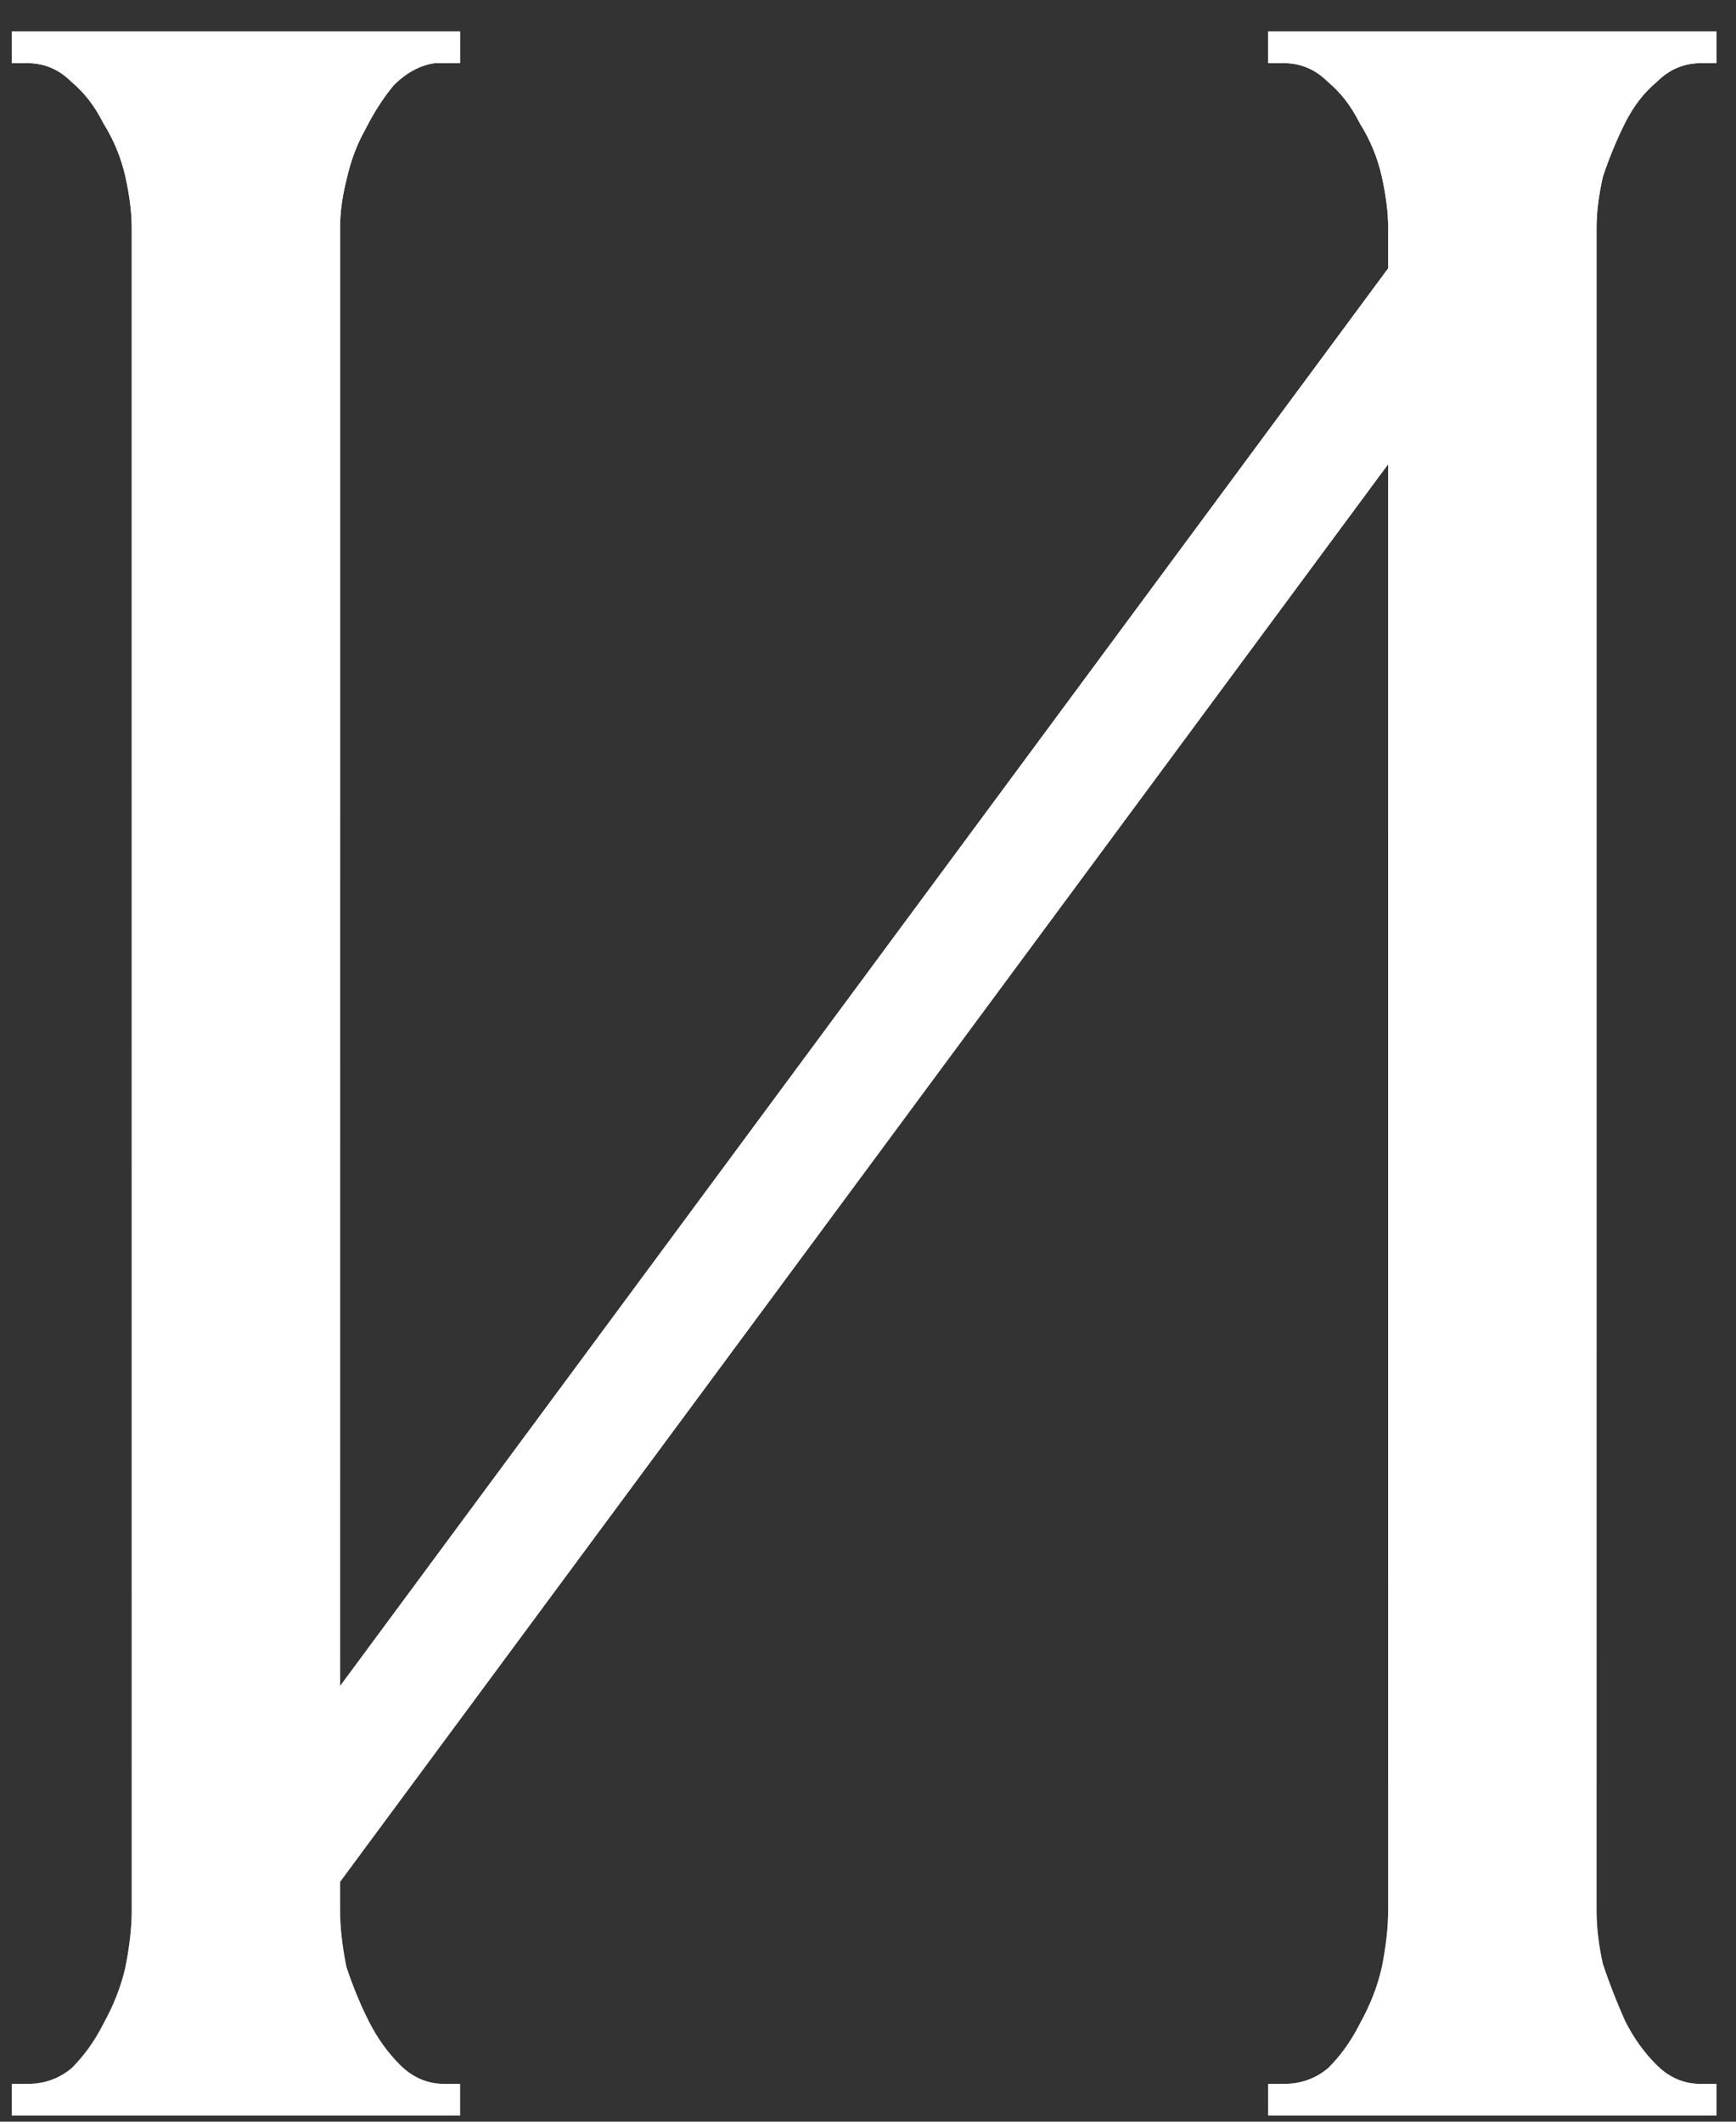 <?xml version="1.0" encoding="UTF-8"?> <svg xmlns="http://www.w3.org/2000/svg" width="27" height="33" viewBox="0 0 27 33" fill="none"><rect x="0" y="0" width="27" height="33" fill="#333333" stroke="none"/><path d="M19.724 32.412H19.97C20.232 32.412 20.461 32.33 20.657 32.166C20.854 31.97 21.017 31.74 21.148 31.479C21.312 31.184 21.427 30.889 21.492 30.595C21.558 30.267 21.59 29.973 21.59 29.711V7.219L5.289 29.269V29.711C5.289 29.973 5.322 30.267 5.388 30.595C5.486 30.889 5.6 31.168 5.731 31.429C5.862 31.691 6.026 31.921 6.222 32.117C6.419 32.313 6.648 32.412 6.91 32.412H7.155V32.903H0.183V32.412H0.429C0.691 32.412 0.92 32.33 1.116 32.166C1.312 31.97 1.476 31.74 1.607 31.479C1.771 31.184 1.885 30.889 1.951 30.595C2.016 30.267 2.049 29.973 2.049 29.711V3.536C2.049 3.307 2.016 3.045 1.951 2.75C1.885 2.455 1.771 2.177 1.607 1.915C1.476 1.653 1.312 1.441 1.116 1.277C0.92 1.08 0.691 0.982 0.429 0.982H0.183V0.491H7.155V0.982H6.762C6.533 1.015 6.321 1.129 6.124 1.326C5.96 1.522 5.813 1.752 5.682 2.013C5.551 2.243 5.453 2.505 5.388 2.799C5.322 3.061 5.289 3.307 5.289 3.536V26.224L21.59 4.174V3.536C21.59 3.307 21.558 3.045 21.492 2.75C21.427 2.455 21.312 2.177 21.148 1.915C21.017 1.653 20.854 1.441 20.657 1.277C20.461 1.08 20.232 0.982 19.97 0.982H19.724V0.491H26.697V0.982H26.451C26.189 0.982 25.96 1.08 25.764 1.277C25.567 1.441 25.404 1.653 25.273 1.915C25.142 2.177 25.027 2.455 24.929 2.75C24.863 3.045 24.831 3.307 24.831 3.536V29.711C24.831 29.973 24.863 30.251 24.929 30.546C25.027 30.84 25.142 31.135 25.273 31.429C25.404 31.691 25.567 31.921 25.764 32.117C25.96 32.313 26.189 32.412 26.451 32.412H26.697V32.903H19.724V32.412Z" fill="url(#paint0_linear_528_2592)"></path><path d="M19.724 32.412H19.97C20.232 32.412 20.461 32.33 20.657 32.166C20.854 31.97 21.017 31.74 21.148 31.479C21.312 31.184 21.427 30.889 21.492 30.595C21.558 30.267 21.59 29.973 21.59 29.711V7.219L5.289 29.269V29.711C5.289 29.973 5.322 30.267 5.388 30.595C5.486 30.889 5.6 31.168 5.731 31.429C5.862 31.691 6.026 31.921 6.222 32.117C6.419 32.313 6.648 32.412 6.91 32.412H7.155V32.903H0.183V32.412H0.429C0.691 32.412 0.92 32.33 1.116 32.166C1.312 31.97 1.476 31.74 1.607 31.479C1.771 31.184 1.885 30.889 1.951 30.595C2.016 30.267 2.049 29.973 2.049 29.711V3.536C2.049 3.307 2.016 3.045 1.951 2.75C1.885 2.455 1.771 2.177 1.607 1.915C1.476 1.653 1.312 1.441 1.116 1.277C0.92 1.08 0.691 0.982 0.429 0.982H0.183V0.491H7.155V0.982H6.762C6.533 1.015 6.321 1.129 6.124 1.326C5.96 1.522 5.813 1.752 5.682 2.013C5.551 2.243 5.453 2.505 5.388 2.799C5.322 3.061 5.289 3.307 5.289 3.536V26.224L21.59 4.174V3.536C21.59 3.307 21.558 3.045 21.492 2.75C21.427 2.455 21.312 2.177 21.148 1.915C21.017 1.653 20.854 1.441 20.657 1.277C20.461 1.08 20.232 0.982 19.97 0.982H19.724V0.491H26.697V0.982H26.451C26.189 0.982 25.96 1.08 25.764 1.277C25.567 1.441 25.404 1.653 25.273 1.915C25.142 2.177 25.027 2.455 24.929 2.75C24.863 3.045 24.831 3.307 24.831 3.536V29.711C24.831 29.973 24.863 30.251 24.929 30.546C25.027 30.84 25.142 31.135 25.273 31.429C25.404 31.691 25.567 31.921 25.764 32.117C25.96 32.313 26.189 32.412 26.451 32.412H26.697V32.903H19.724V32.412Z" fill="white"></path><defs><linearGradient id="paint0_linear_528_2592" x1="89.548" y1="-3.974" x2="90.045" y2="53.157" gradientUnits="userSpaceOnUse"><stop offset="0.265" stop-color="white"></stop><stop offset="1" stop-color="white" stop-opacity="0"></stop></linearGradient></defs></svg> 
